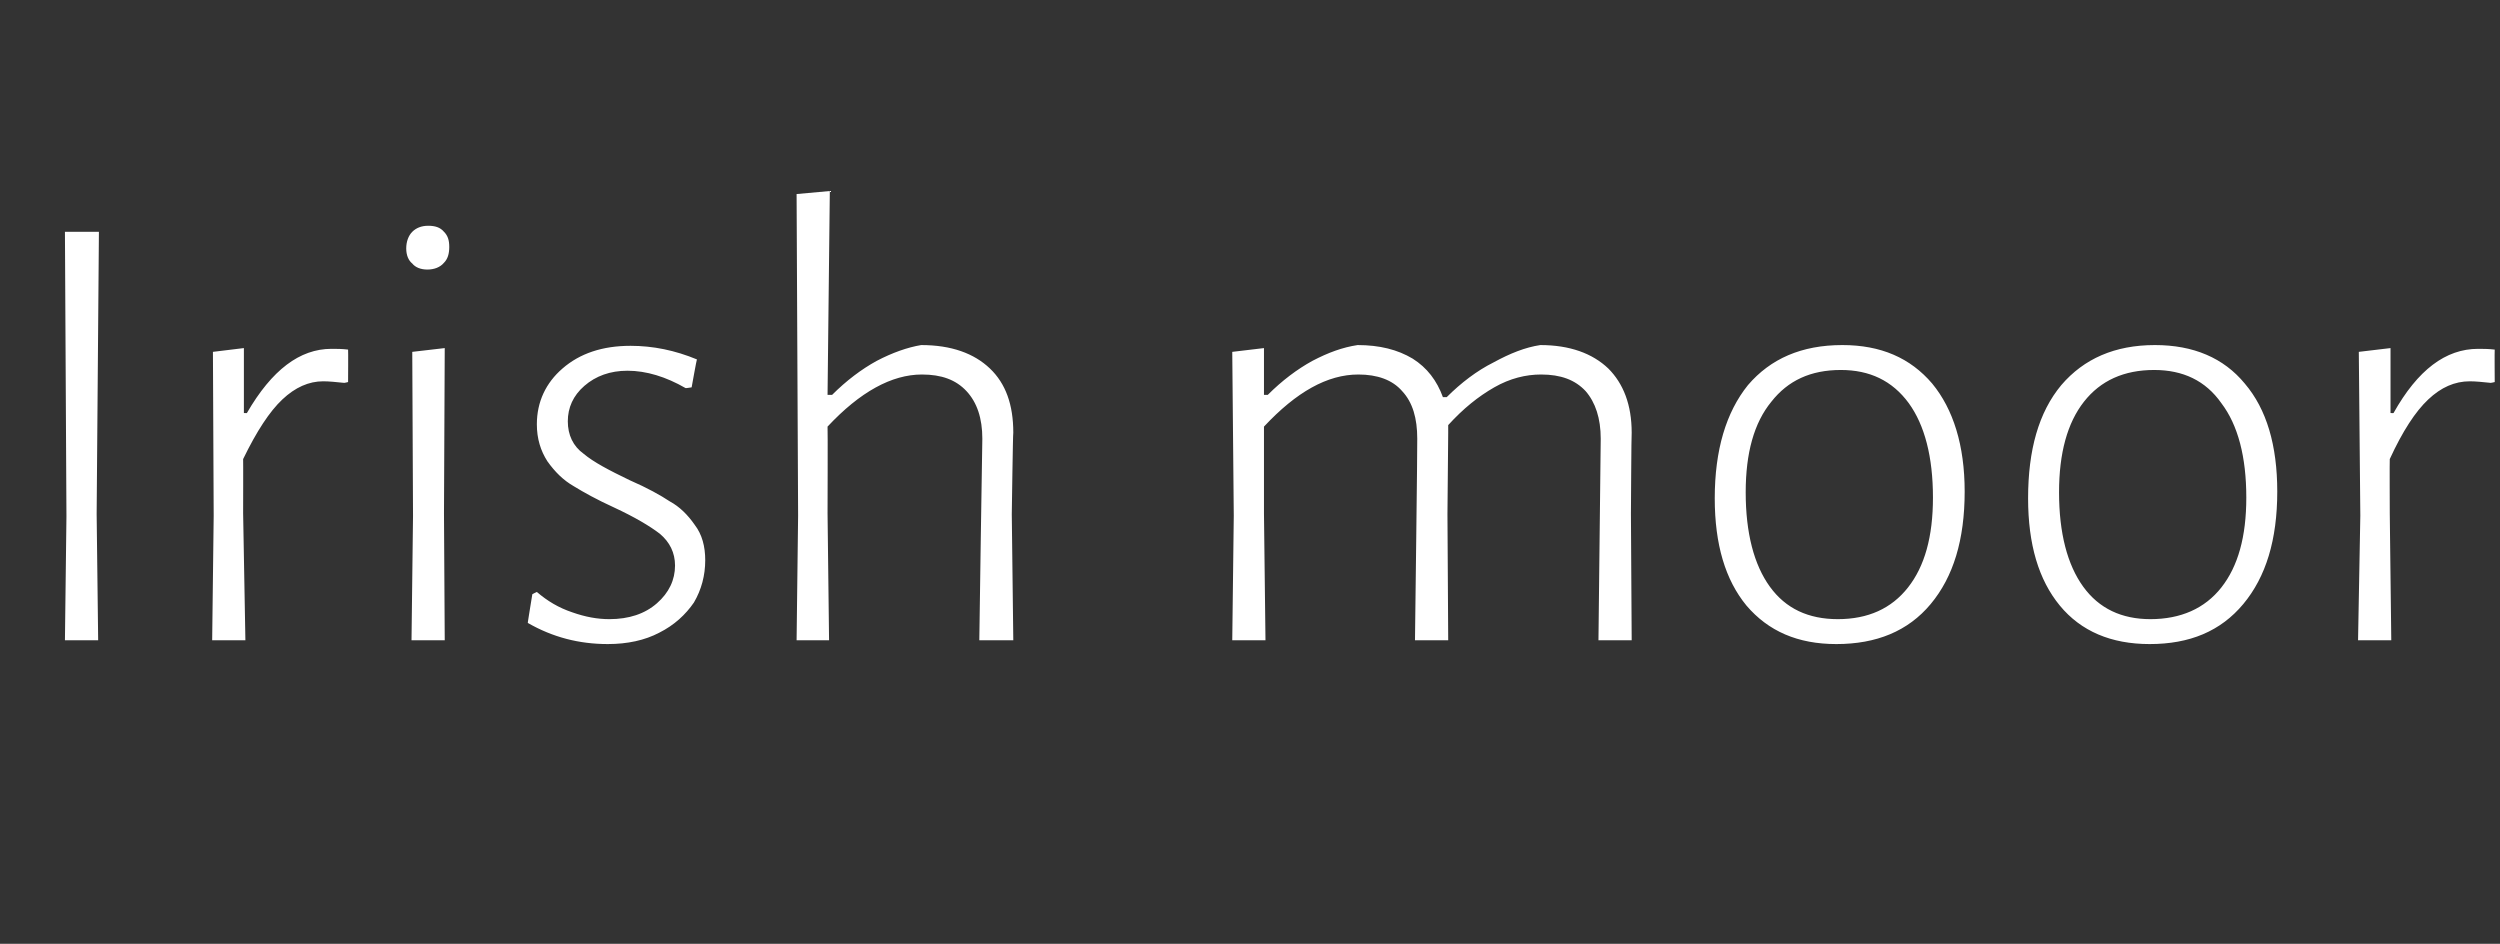 <?xml version="1.0" standalone="no"?><!DOCTYPE svg PUBLIC "-//W3C//DTD SVG 1.1//EN" "http://www.w3.org/Graphics/SVG/1.1/DTD/svg11.dtd"><svg xmlns="http://www.w3.org/2000/svg" version="1.1" width="331.1px" height="125px" viewBox="0 -17 331.1 125" style="top:-17px"><rect x="0" y="-17" width="331.1" height="125" fill="#333333" stroke="none"/><desc>Irish moor</desc><defs/><g id="Polygon17174"><path d="m12.8 51.1l.2 16.7H8.6l.2-16.4l-.2-37.7h4.5l-.3 37.4zm31.1-21.9c.7 0 1.4 0 2.2.1c.03.04 0 4.3 0 4.3c0 0-.56.15-.6.1c-1-.1-1.9-.2-2.7-.2c-1.9 0-3.7.8-5.4 2.4c-1.7 1.6-3.4 4.2-5.2 7.9c.02-.04 0 7.2 0 7.2l.3 16.8h-4.4l.2-16.5l-.1-21.7l4.1-.5v8.6s.43.03.4 0c3.3-5.7 7-8.5 11.2-8.5zm10.8 22.1l-.1-21.7l4.3-.5l-.1 21.9l.1 16.8h-4.4l.2-16.5zm2-38.4c.9 0 1.6.2 2.1.8c.5.5.7 1.1.7 2c0 .9-.2 1.6-.7 2.1c-.5.6-1.3.9-2.2.9c-.9 0-1.6-.3-2-.8c-.5-.4-.8-1.1-.8-2c0-.9.3-1.7.8-2.2c.5-.5 1.2-.8 2.1-.8zm26.8 15.9c3 0 5.9.6 8.8 1.8c-.04.01-.7 3.7-.7 3.7c0 0-.78.13-.8.1c-2.6-1.5-5.2-2.3-7.7-2.3c-2.3 0-4.2.7-5.7 2c-1.5 1.3-2.2 2.9-2.2 4.7c0 1.8.7 3.3 2.1 4.3c1.3 1.1 3.4 2.2 6.1 3.5c2.3 1 4.1 2 5.3 2.8c1.3.7 2.4 1.8 3.3 3.1c1 1.3 1.4 2.9 1.4 4.7c0 2-.5 3.9-1.5 5.6c-1.1 1.6-2.6 3-4.6 4c-1.9 1-4.2 1.5-6.8 1.5c-3.8 0-7.3-.9-10.6-2.8c-.03.05.6-3.8.6-3.8c0 0 .56-.31.6-.3c1.4 1.2 2.9 2.1 4.7 2.7c1.7.6 3.3.9 4.9.9c2.6 0 4.7-.7 6.3-2.1c1.6-1.4 2.4-3.1 2.4-5c0-1.7-.7-3.1-2-4.2c-1.3-1-3.3-2.2-6.1-3.5c-2.2-1-4-2-5.3-2.8c-1.4-.8-2.5-1.9-3.5-3.3c-.9-1.4-1.4-3-1.4-4.9c0-3 1.2-5.5 3.4-7.4c2.3-2 5.3-3 9-3zm38.5-.1c4 0 7 1.1 9.1 3.1c2.1 2 3.1 4.8 3.1 8.5c-.05-.02-.2 10.8-.2 10.8l.2 16.7h-4.5s.38-26.67.4-26.7c0-2.7-.7-4.8-2.1-6.3c-1.4-1.5-3.3-2.2-5.9-2.2c-4 0-8.2 2.3-12.5 6.9c.04.02 0 11.5 0 11.5l.2 16.8h-4.3l.2-16.5l-.2-42.6l4.4-.4l-.3 27s.55-.02.6 0c1.9-1.9 3.9-3.4 5.9-4.5c2.1-1.1 4.1-1.8 5.9-2.1zm94 22.4l.1 16.7h-4.4l.3-26.7c0-2.7-.7-4.8-2-6.3c-1.4-1.5-3.3-2.2-5.9-2.2c-2 0-4.1.5-6.2 1.7c-2.1 1.2-4.1 2.8-6.1 5v1l-.1 10.8l.1 16.7h-4.4s.34-26.67.3-26.7c0-2.7-.6-4.8-2-6.3c-1.3-1.5-3.3-2.2-5.8-2.2c-4.1 0-8.2 2.3-12.5 6.9V51l.2 16.8h-4.4l.2-16.5l-.2-21.7l4.2-.5v6.2s.5-.02.5 0c1.9-1.9 3.9-3.4 5.9-4.5c2.1-1.1 4-1.8 6-2.1c2.9 0 5.3.6 7.3 1.8c1.9 1.2 3.2 2.9 4 5.1h.5c1.9-1.9 4-3.5 6.2-4.6c2.2-1.2 4.2-2 6.2-2.3c3.9 0 6.9 1.1 9 3.1c2 2 3.1 4.8 3.1 8.5c-.04-.02-.1 10.8-.1 10.8zm28-22.4c5.1 0 9 1.7 11.9 5.1c2.8 3.4 4.3 8.2 4.3 14.3c0 6.4-1.5 11.3-4.5 14.9c-3 3.6-7.2 5.3-12.5 5.3c-5.1 0-9-1.7-11.9-5.1c-2.8-3.4-4.2-8.1-4.2-14.2c0-6.4 1.5-11.4 4.4-15c3-3.5 7.1-5.3 12.5-5.3zm-.2 3.3c-4 0-7 1.4-9.2 4.2c-2.3 2.8-3.4 6.8-3.4 12c0 5.4 1.1 9.6 3.2 12.5c2.1 2.9 5.1 4.3 9 4.3c4 0 7.1-1.4 9.3-4.2c2.2-2.8 3.3-6.7 3.3-11.9c0-5.4-1.1-9.6-3.2-12.5c-2.2-3-5.2-4.4-9-4.4zm41.6-3.3c5.1 0 9.1 1.7 11.9 5.1c2.9 3.4 4.3 8.2 4.3 14.3c0 6.4-1.5 11.3-4.5 14.9c-3 3.6-7.1 5.3-12.4 5.3c-5.1 0-9.1-1.7-11.9-5.1c-2.8-3.4-4.2-8.1-4.2-14.2c0-6.4 1.4-11.4 4.4-15c3-3.5 7.1-5.3 12.4-5.3zm-.1 3.3c-4 0-7.1 1.4-9.3 4.2c-2.2 2.8-3.3 6.8-3.3 12c0 5.4 1.1 9.6 3.2 12.5c2.1 2.9 5.1 4.3 8.9 4.3c4 0 7.2-1.4 9.4-4.2c2.2-2.8 3.3-6.7 3.3-11.9c0-5.4-1.1-9.6-3.3-12.5c-2.1-3-5.1-4.4-8.9-4.4zm42.9-2.8c.6 0 1.4 0 2.2.1c-.03.04 0 4.3 0 4.3c0 0-.62.15-.6.1c-1-.1-1.9-.2-2.7-.2c-2 0-3.8.8-5.5 2.4c-1.7 1.6-3.4 4.2-5.1 7.9c-.03-.04 0 7.2 0 7.2l.2 16.8h-4.4l.3-16.5l-.2-21.7l4.2-.5v8.6s.38.03.4 0c3.2-5.7 6.9-8.5 11.2-8.5z" stroke="none" fill="#fff"/></g></svg>